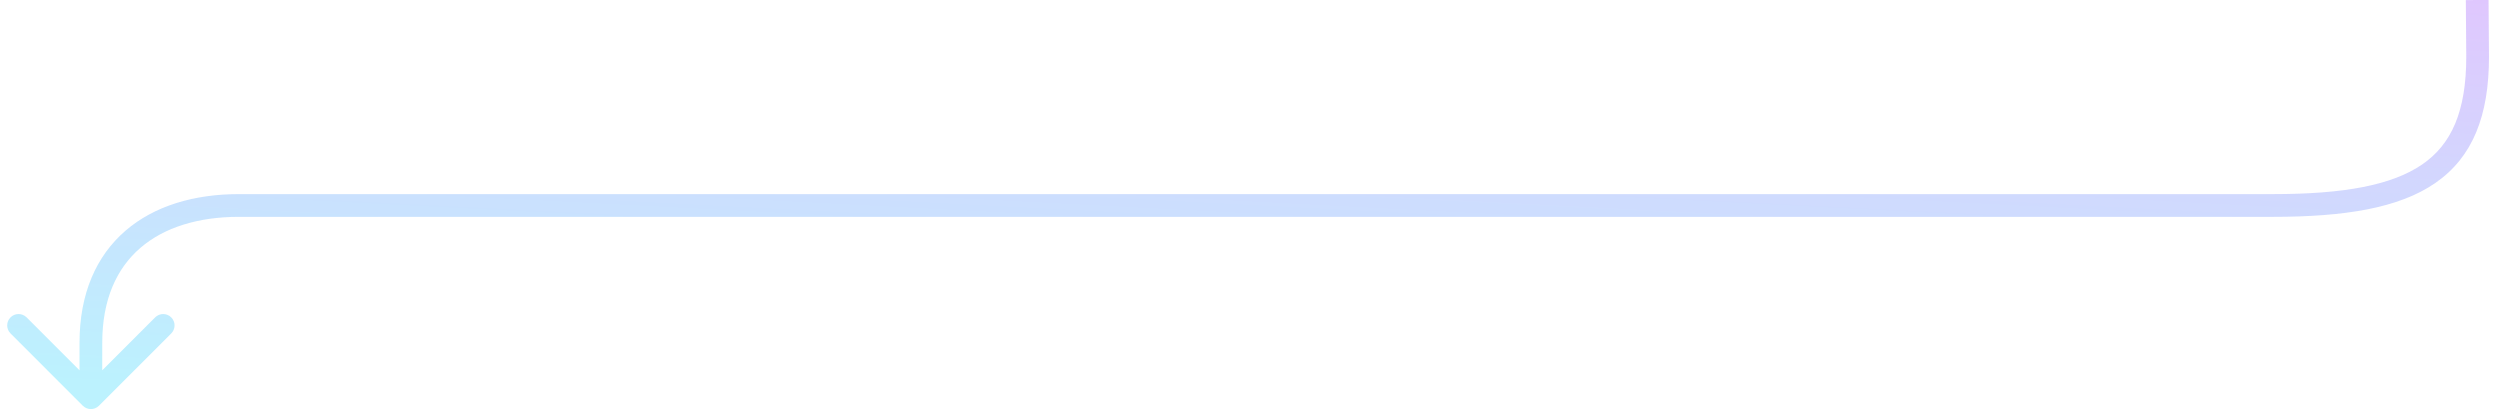 <svg width="220" height="36" viewBox="0 0 220 36" fill="none" xmlns="http://www.w3.org/2000/svg">
<path d="M218.031 5L219.031 5L219.031 4.992L218.031 5ZM200.017 18.082L200.017 17.082L200.017 18.082ZM21.016 18.082L21.016 17.082L21.016 18.082ZM7.998 30.165L6.998 30.165L7.998 30.165ZM7.29 35.707C7.681 36.098 8.314 36.098 8.705 35.707L15.069 29.343C15.459 28.953 15.459 28.32 15.069 27.929C14.678 27.538 14.045 27.538 13.654 27.929L7.998 33.586L2.341 27.929C1.95 27.538 1.317 27.538 0.926 27.929C0.536 28.32 0.536 28.953 0.926 29.343L7.29 35.707ZM217.993 -1.68834e-09L216.993 0.008L217.031 5.008L218.031 5L219.031 4.992L218.993 -0.008L217.993 -1.68834e-09ZM218.031 5L217.031 5C217.031 9.814 215.724 12.702 213.159 14.467C210.492 16.302 206.26 17.082 200.017 17.082L200.017 18.082L200.017 19.082C206.311 19.082 211.087 18.321 214.293 16.115C217.6 13.839 219.031 10.186 219.031 5L218.031 5ZM200.017 18.082L200.017 17.082C187.397 17.082 148.175 17.082 109.343 17.082C70.512 17.082 32.072 17.082 21.016 17.082L21.016 18.082L21.016 19.082C32.072 19.082 70.512 19.082 109.343 19.082C148.175 19.082 187.397 19.082 200.017 19.082L200.017 18.082ZM21.016 18.082L21.016 17.082C17.104 17.082 13.591 18.104 11.041 20.305C8.469 22.525 6.998 25.841 6.998 30.165L7.998 30.165L8.998 30.165C8.998 26.323 10.286 23.598 12.348 21.819C14.432 20.02 17.428 19.082 21.016 19.082L21.016 18.082ZM7.998 30.165L6.998 30.165C6.998 32.446 6.998 32.681 6.998 35L7.998 35L8.998 35C8.998 32.683 8.998 32.444 8.998 30.165L7.998 30.165Z" fill="url(#paint0_linear_42_9573)" fill-opacity="0.3"/>
<defs>
<linearGradient id="paint0_linear_42_9573" x1="128.329" y1="39.667" x2="131.217" y2="-16.279" gradientUnits="userSpaceOnUse">
<stop stop-color="#21D4FD"/>
<stop offset="1" stop-color="#B721FF"/>
</linearGradient>
</defs>
</svg>
